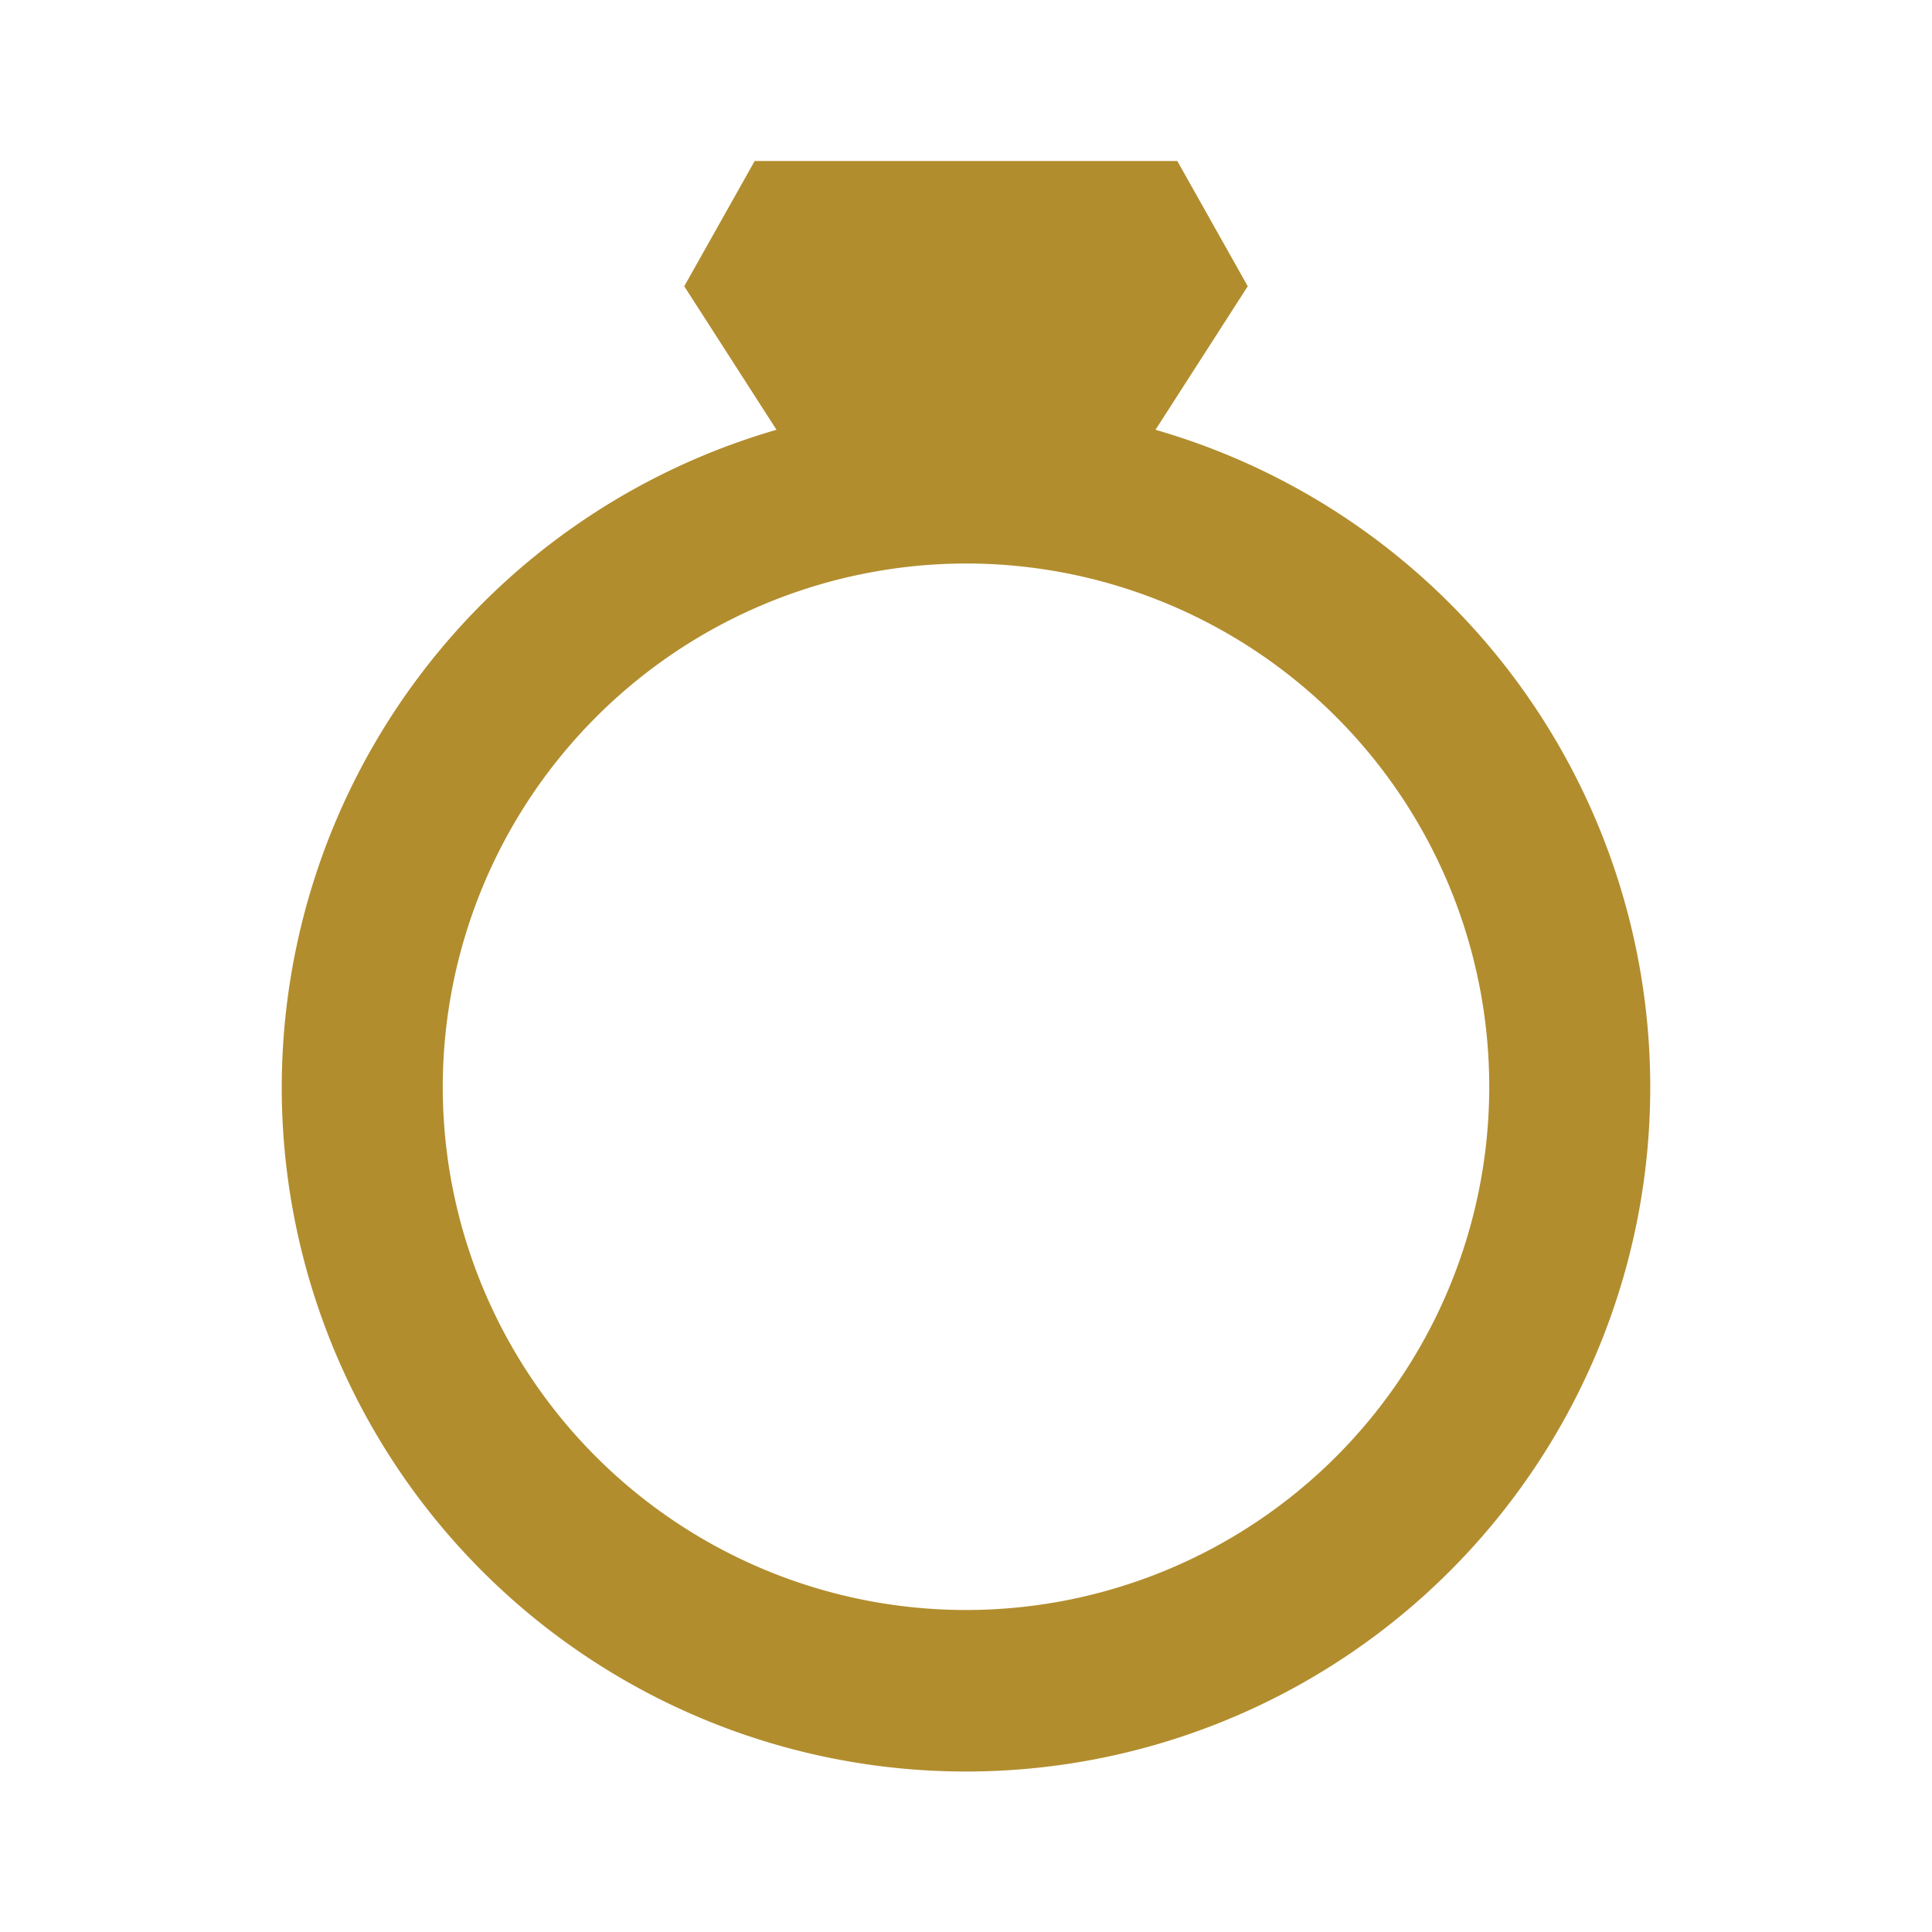 <?xml version="1.0" encoding="UTF-8"?>
<!-- Uploaded to: SVG Repo, www.svgrepo.com, Transformed by: SVG Repo Mixer Tools -->
<svg xmlns="http://www.w3.org/2000/svg" fill="#b28d2e" width="800px" height="800px" viewBox="0 0 24 24">
  <g id="SVGRepo_bgCarrier" stroke-width="0"></g>
  <g id="SVGRepo_tracerCarrier" stroke-linecap="round" stroke-linejoin="round"></g>
  <g id="SVGRepo_iconCarrier">
    <path d="M3.5,13.5A8.5,8.5,0,1,0,14.354,5.339L15.5,3.556,14.625,2H9.375L8.5,3.556,9.646,5.339A8.509,8.509,0,0,0,3.5,13.5ZM12,7a6.5,6.5,0,1,1-6.5,6.5A6.508,6.508,0,0,1,12,7Z"></path>
  </g>
</svg>
